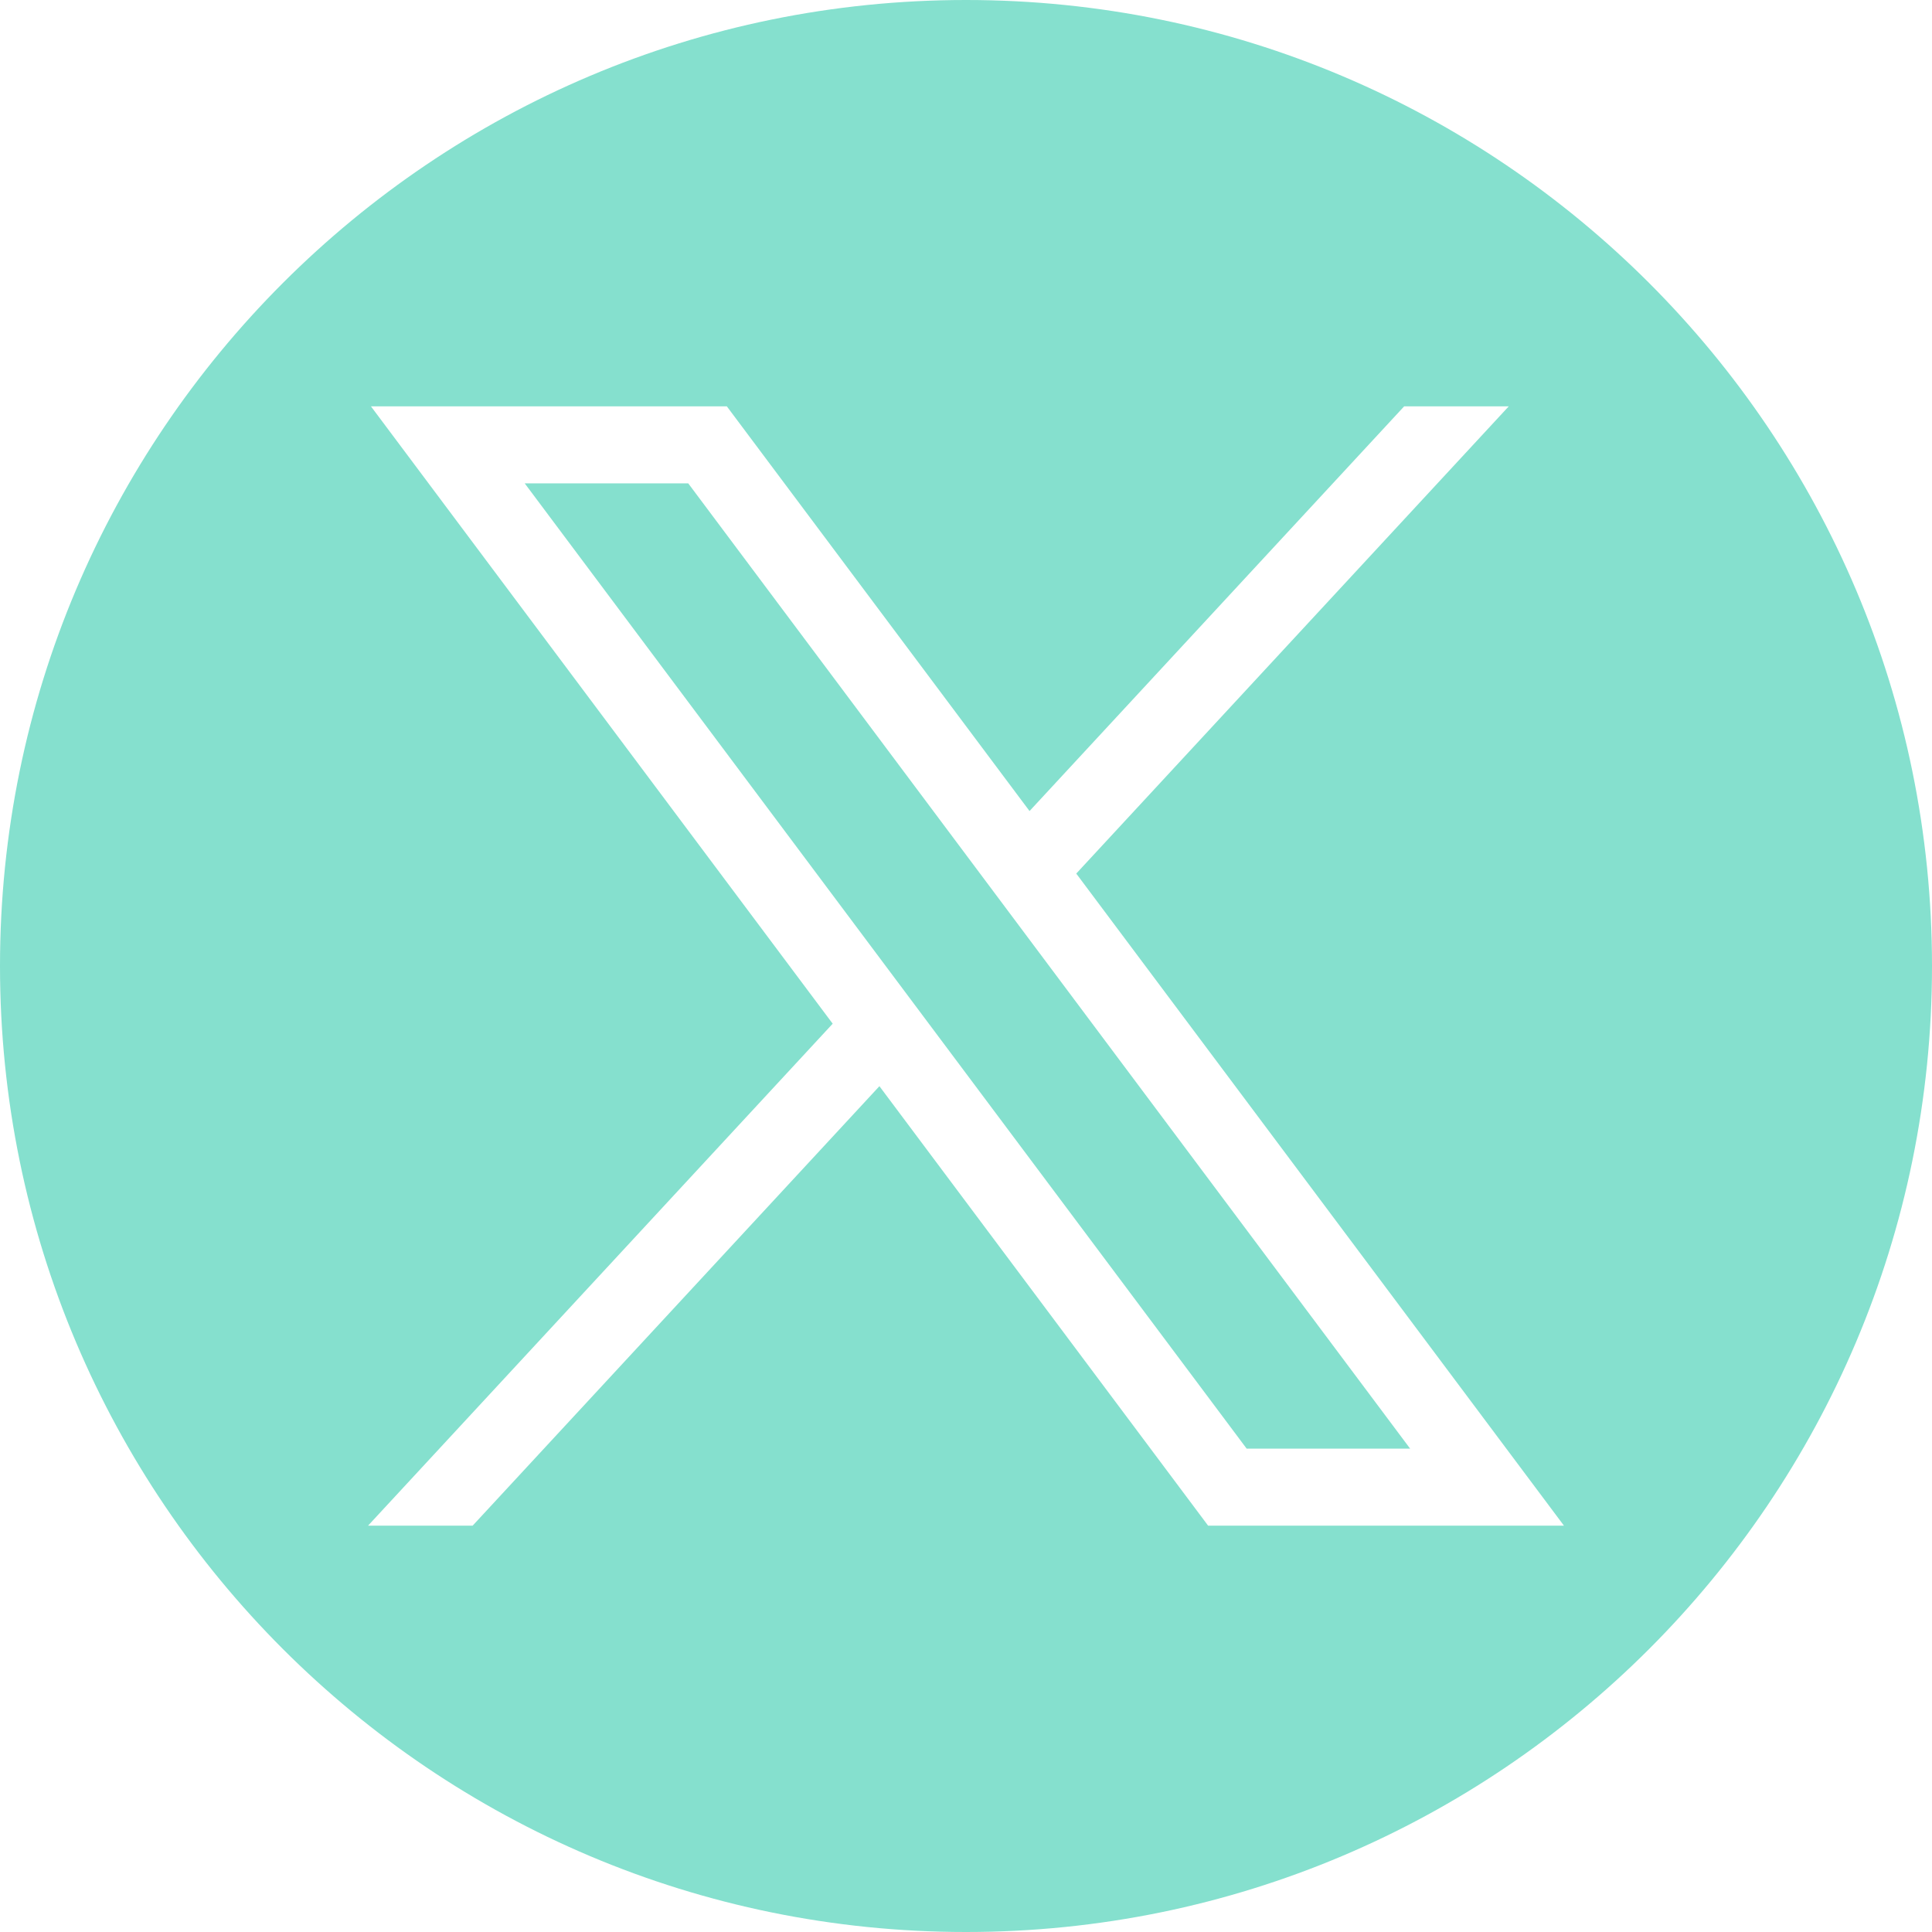 <svg width="44" height="44" viewBox="0 0 44 44" fill="none" xmlns="http://www.w3.org/2000/svg">
<path fill-rule="evenodd" clip-rule="evenodd" d="M0 22C0 9.85 9.85 0 22 0C34.15 0 44 9.85 44 22C44 34.15 34.15 44 22 44C9.85 44 0 34.15 0 22ZM20.028 24.737L27.514 34.746H35.618L24.511 19.895L34.361 9.254H31.979L23.447 18.471L16.553 9.254H8.448L18.964 23.314L8.382 34.746H10.764L20.028 24.737ZM28.392 32.992L11.95 11.008H15.674L32.115 32.992H28.392Z" fill="#85E0CE"/>
</svg>

